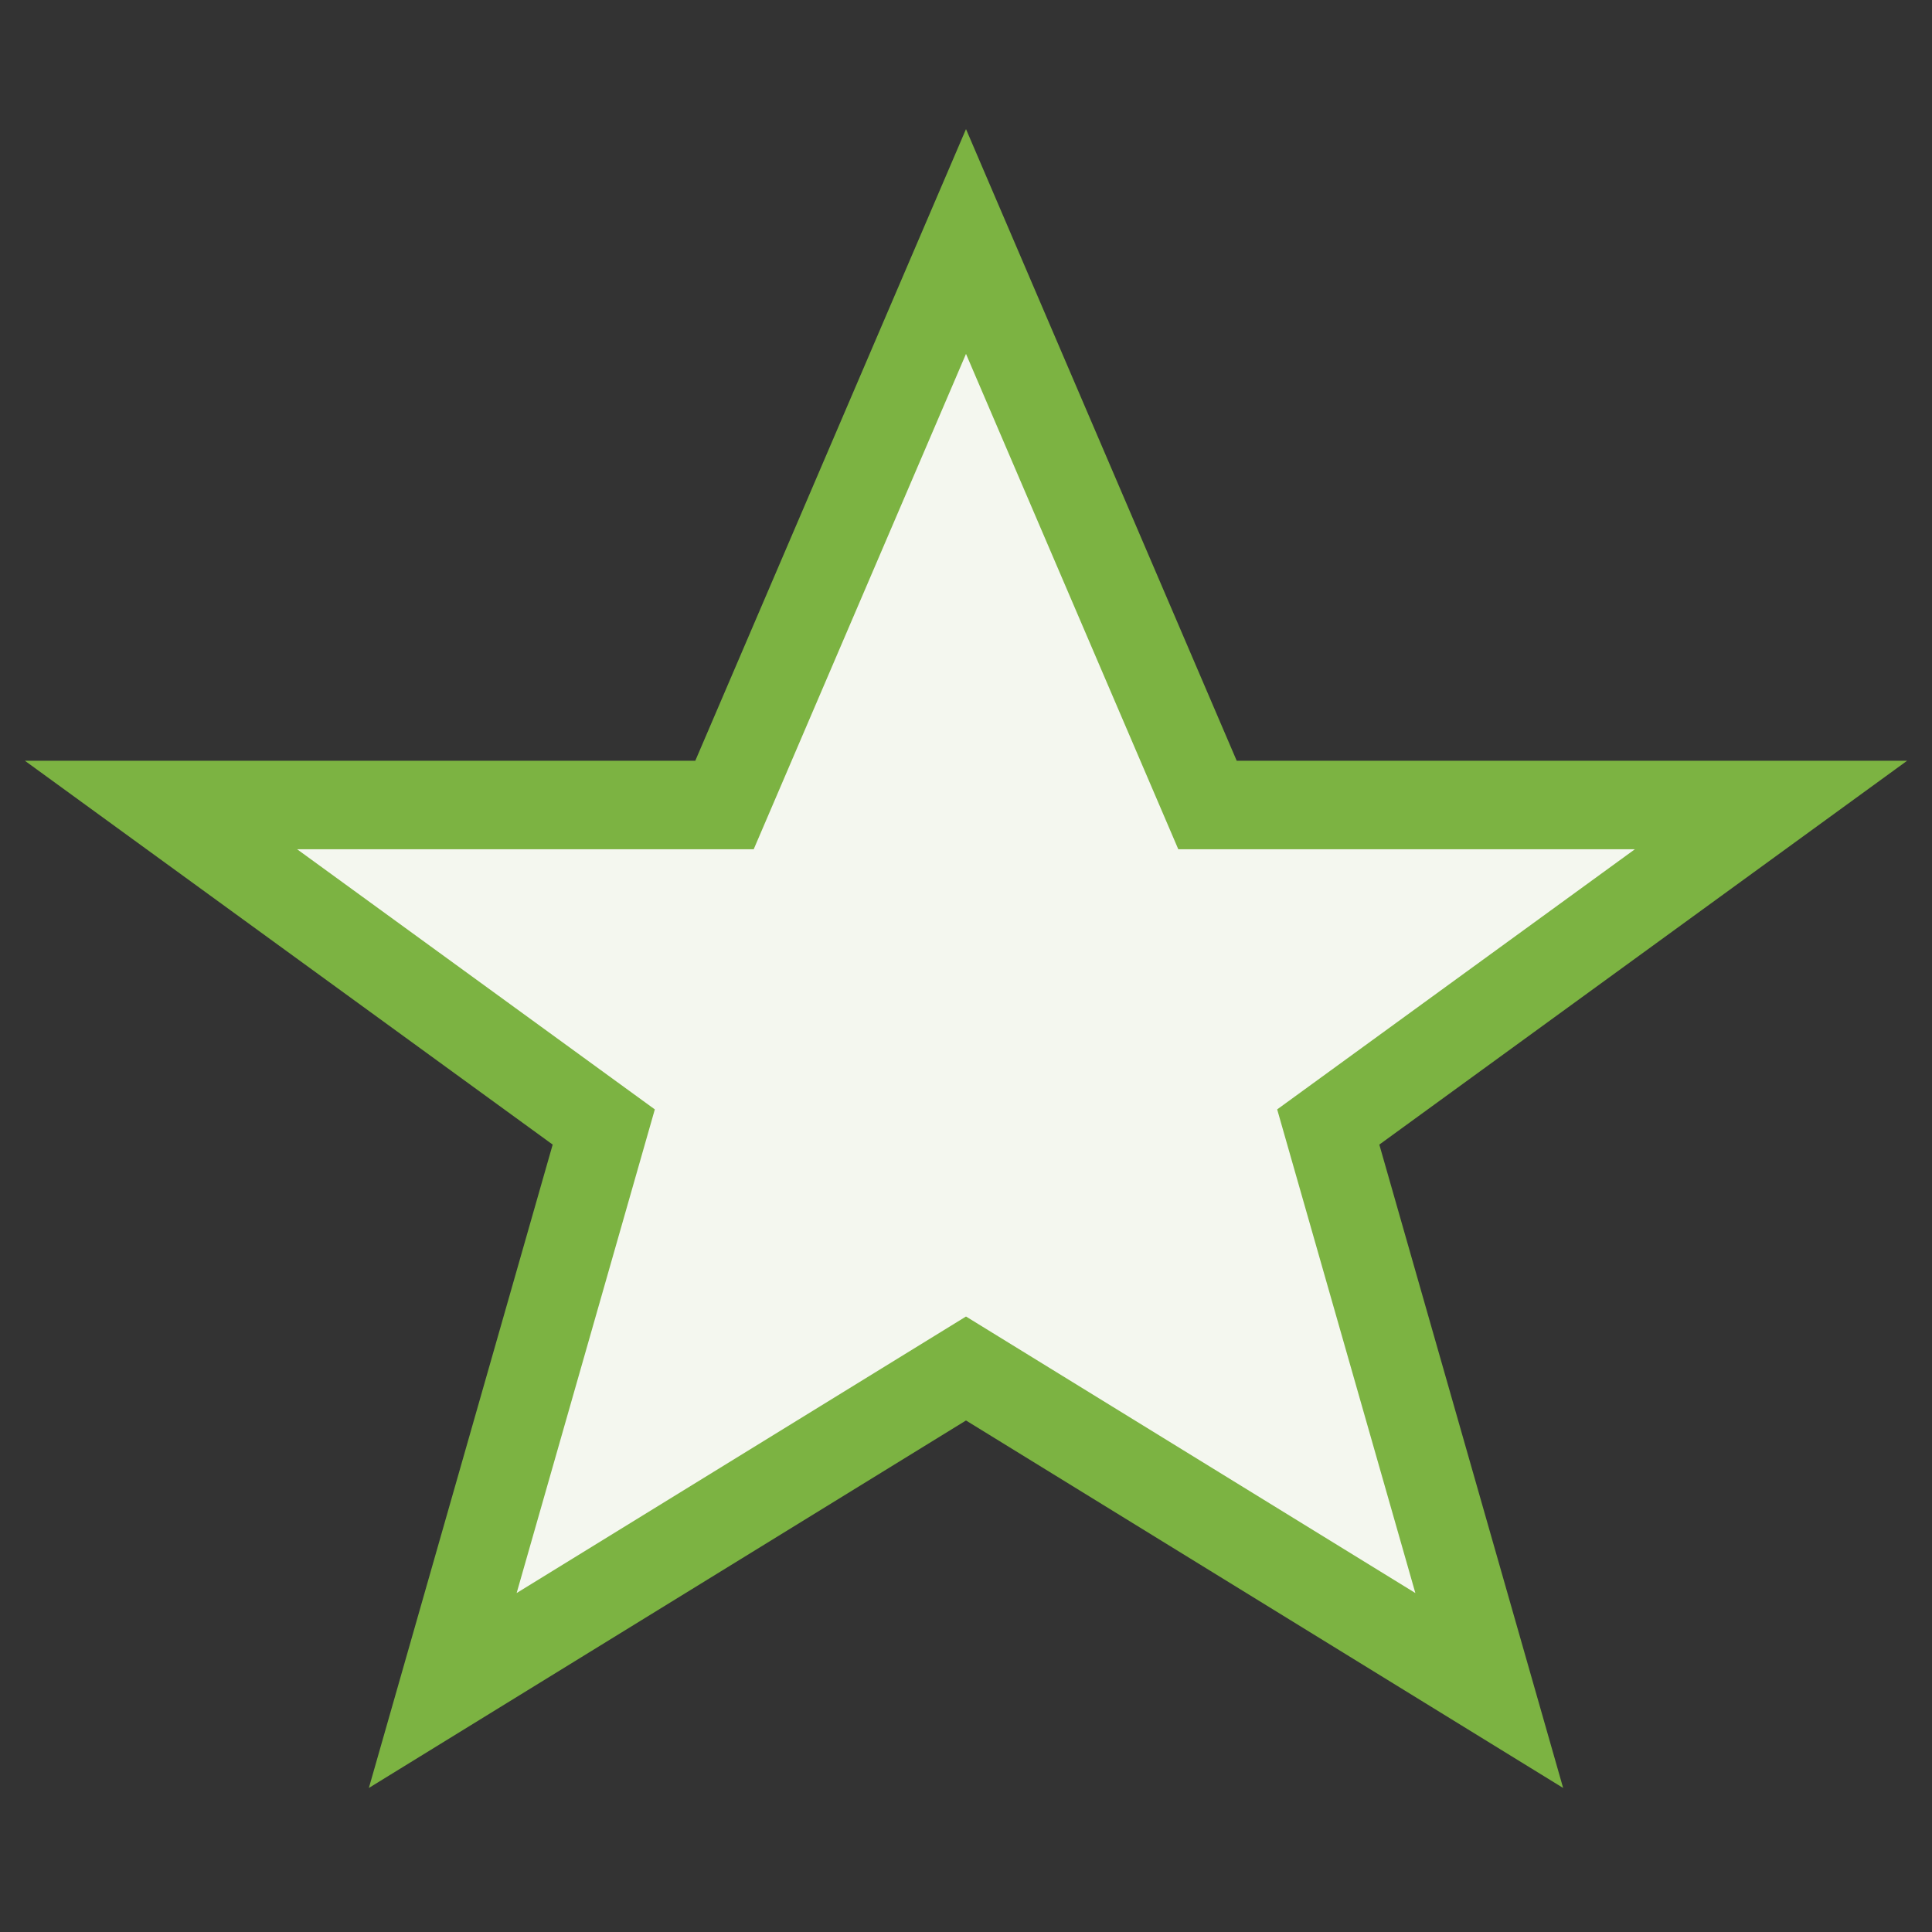 <?xml version="1.0" encoding="UTF-8"?>
<svg xmlns="http://www.w3.org/2000/svg" width="24" height="24" viewBox="0 0 24 24"><rect x="0" y="0" width="24" height="24" fill="#333333" stroke="none"/><polygon points="12,3 15,10 22,10 16.5,14 18.5,21 12,17 5.5,21 7.5,14 2,10 9,10" fill="#F4F7EF" stroke="#7CB342" stroke-width="1.1"/></svg>